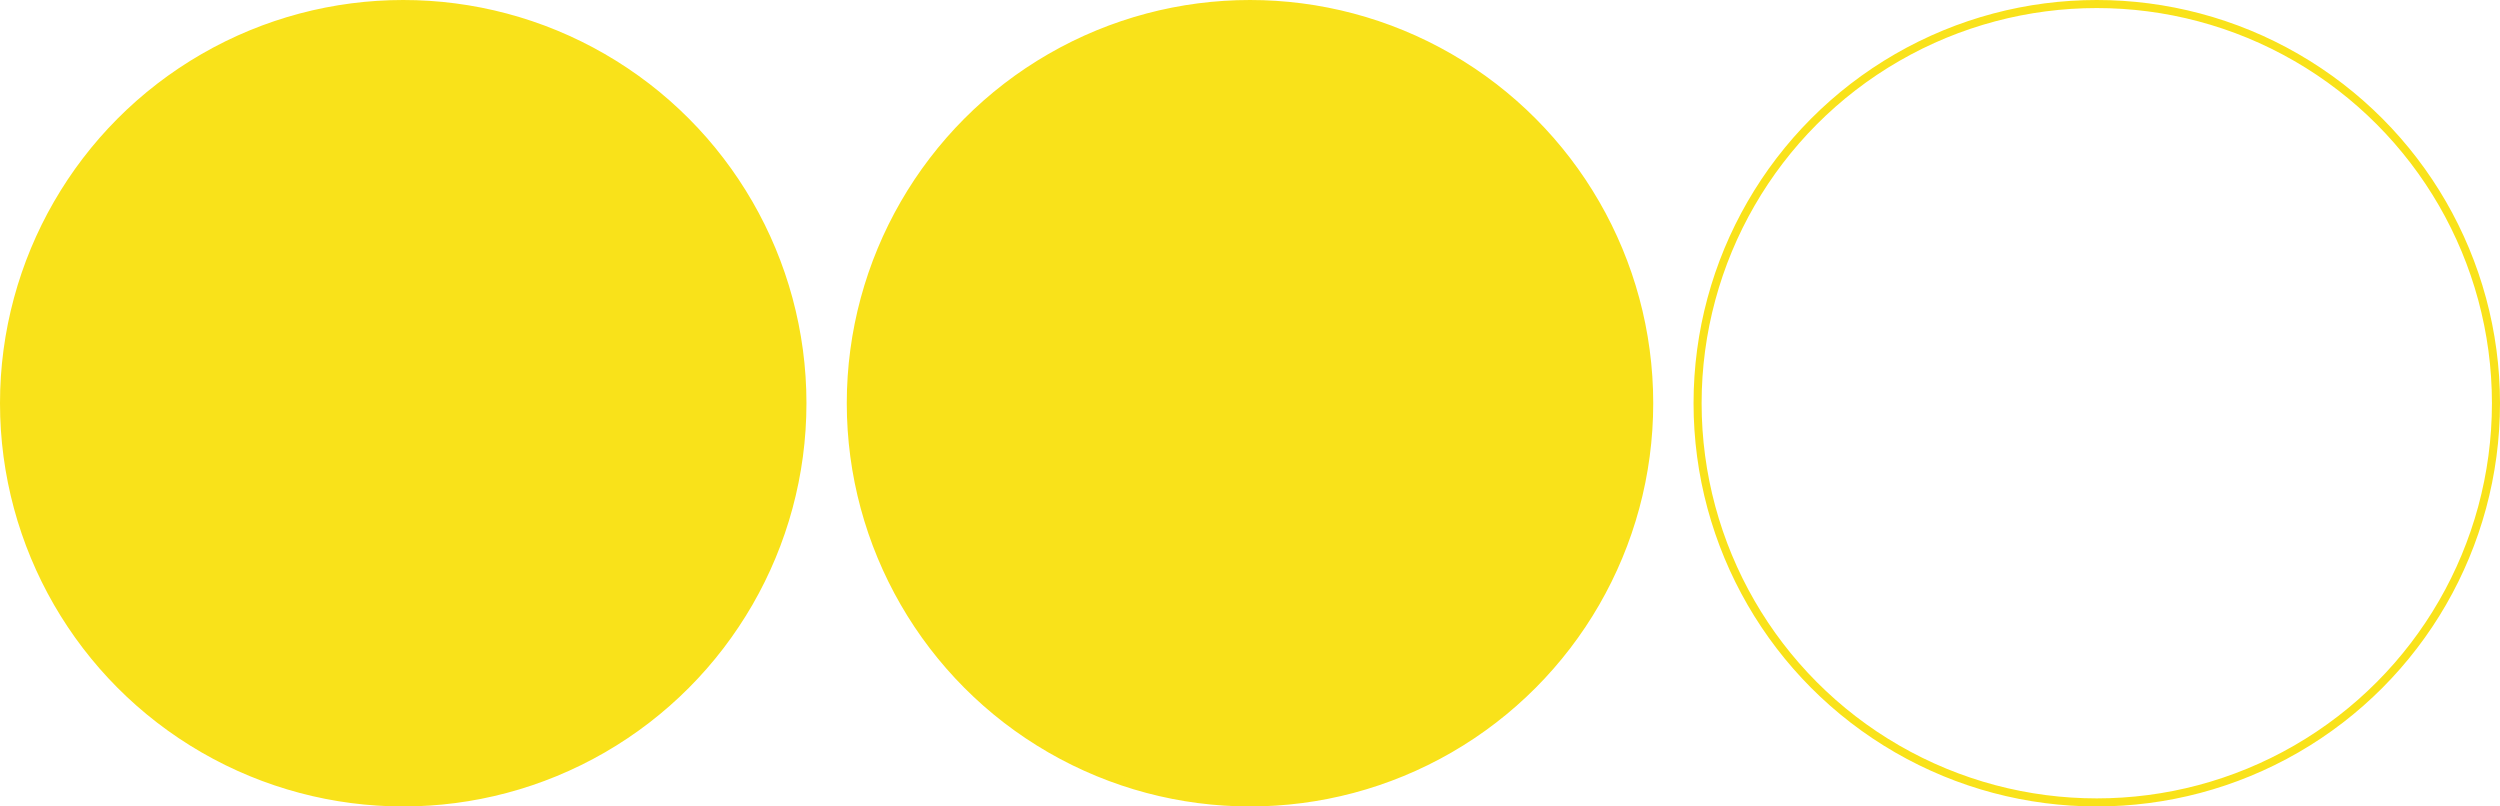 <?xml version="1.0" encoding="UTF-8"?> <svg xmlns="http://www.w3.org/2000/svg" width="620" height="200" viewBox="0 0 620 200" fill="none"><circle cx="100" cy="100" r="99.5" fill="#F9E21A" stroke="#F9E21A"></circle><circle cx="310" cy="100" r="99" fill="#F9E21A" stroke="#F9E21A" stroke-width="2"></circle><circle cx="520" cy="100" r="99" stroke="#F9E21A" stroke-width="2"></circle></svg> 